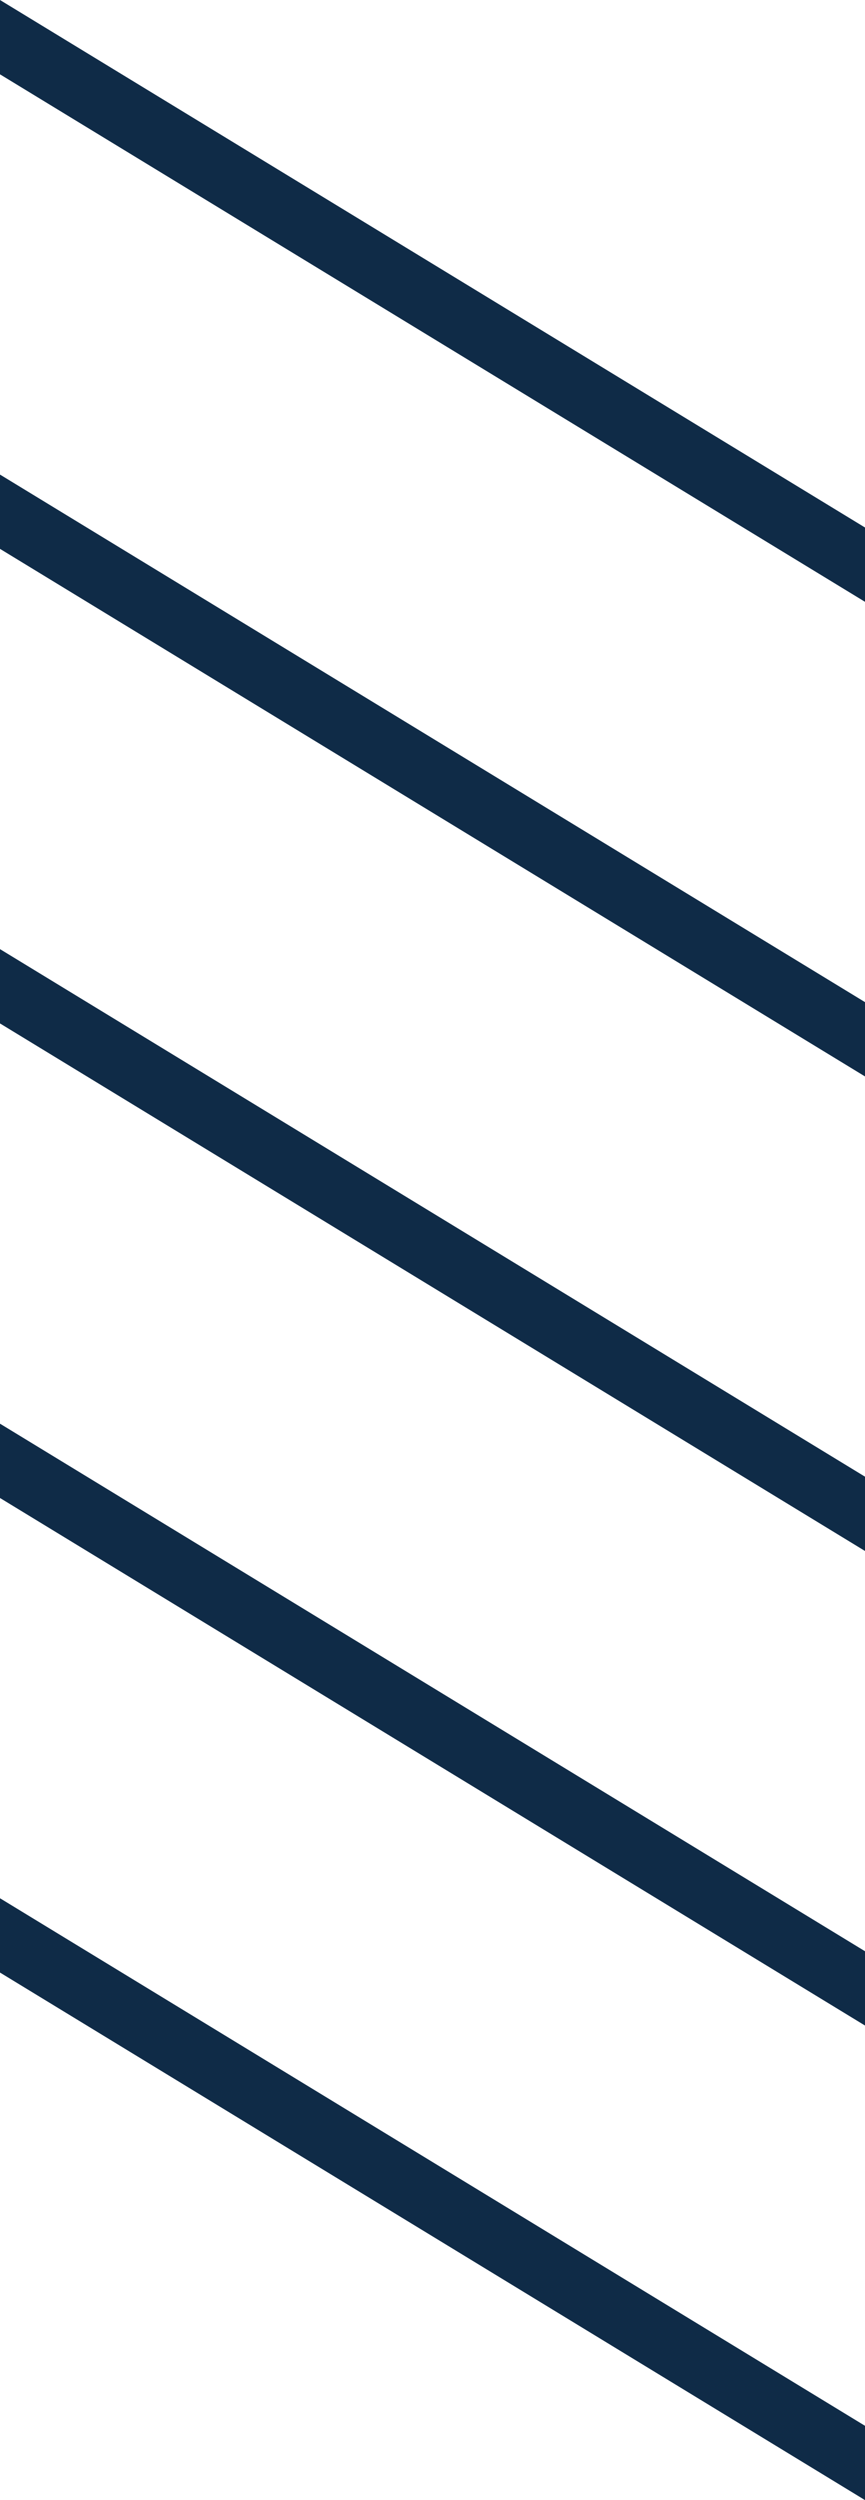 <svg xmlns="http://www.w3.org/2000/svg" width="72.394" height="209.083" viewBox="0 0 72.394 209.083"><g transform="translate(72.394 0) rotate(90)"><path d="M16.7,333.179H10.484L54.6,260.785h6.214Z" transform="translate(-10.484 -260.785)" fill="#0f2b47"/><path d="M45.412,333.179H39.2l44.119-72.394h6.214Z" transform="translate(0.489 -260.785)" fill="#0f2b47"/><path d="M74.126,333.179H67.912l44.119-72.394h6.214Z" transform="translate(11.463 -260.785)" fill="#0f2b47"/><path d="M102.84,333.179H96.626l44.119-72.394h6.214Z" transform="translate(22.436 -260.785)" fill="#0f2b47"/><path d="M131.554,333.179H125.34l44.119-72.394h6.214Z" transform="translate(33.41 -260.785)" fill="#0f2b47"/></g></svg>